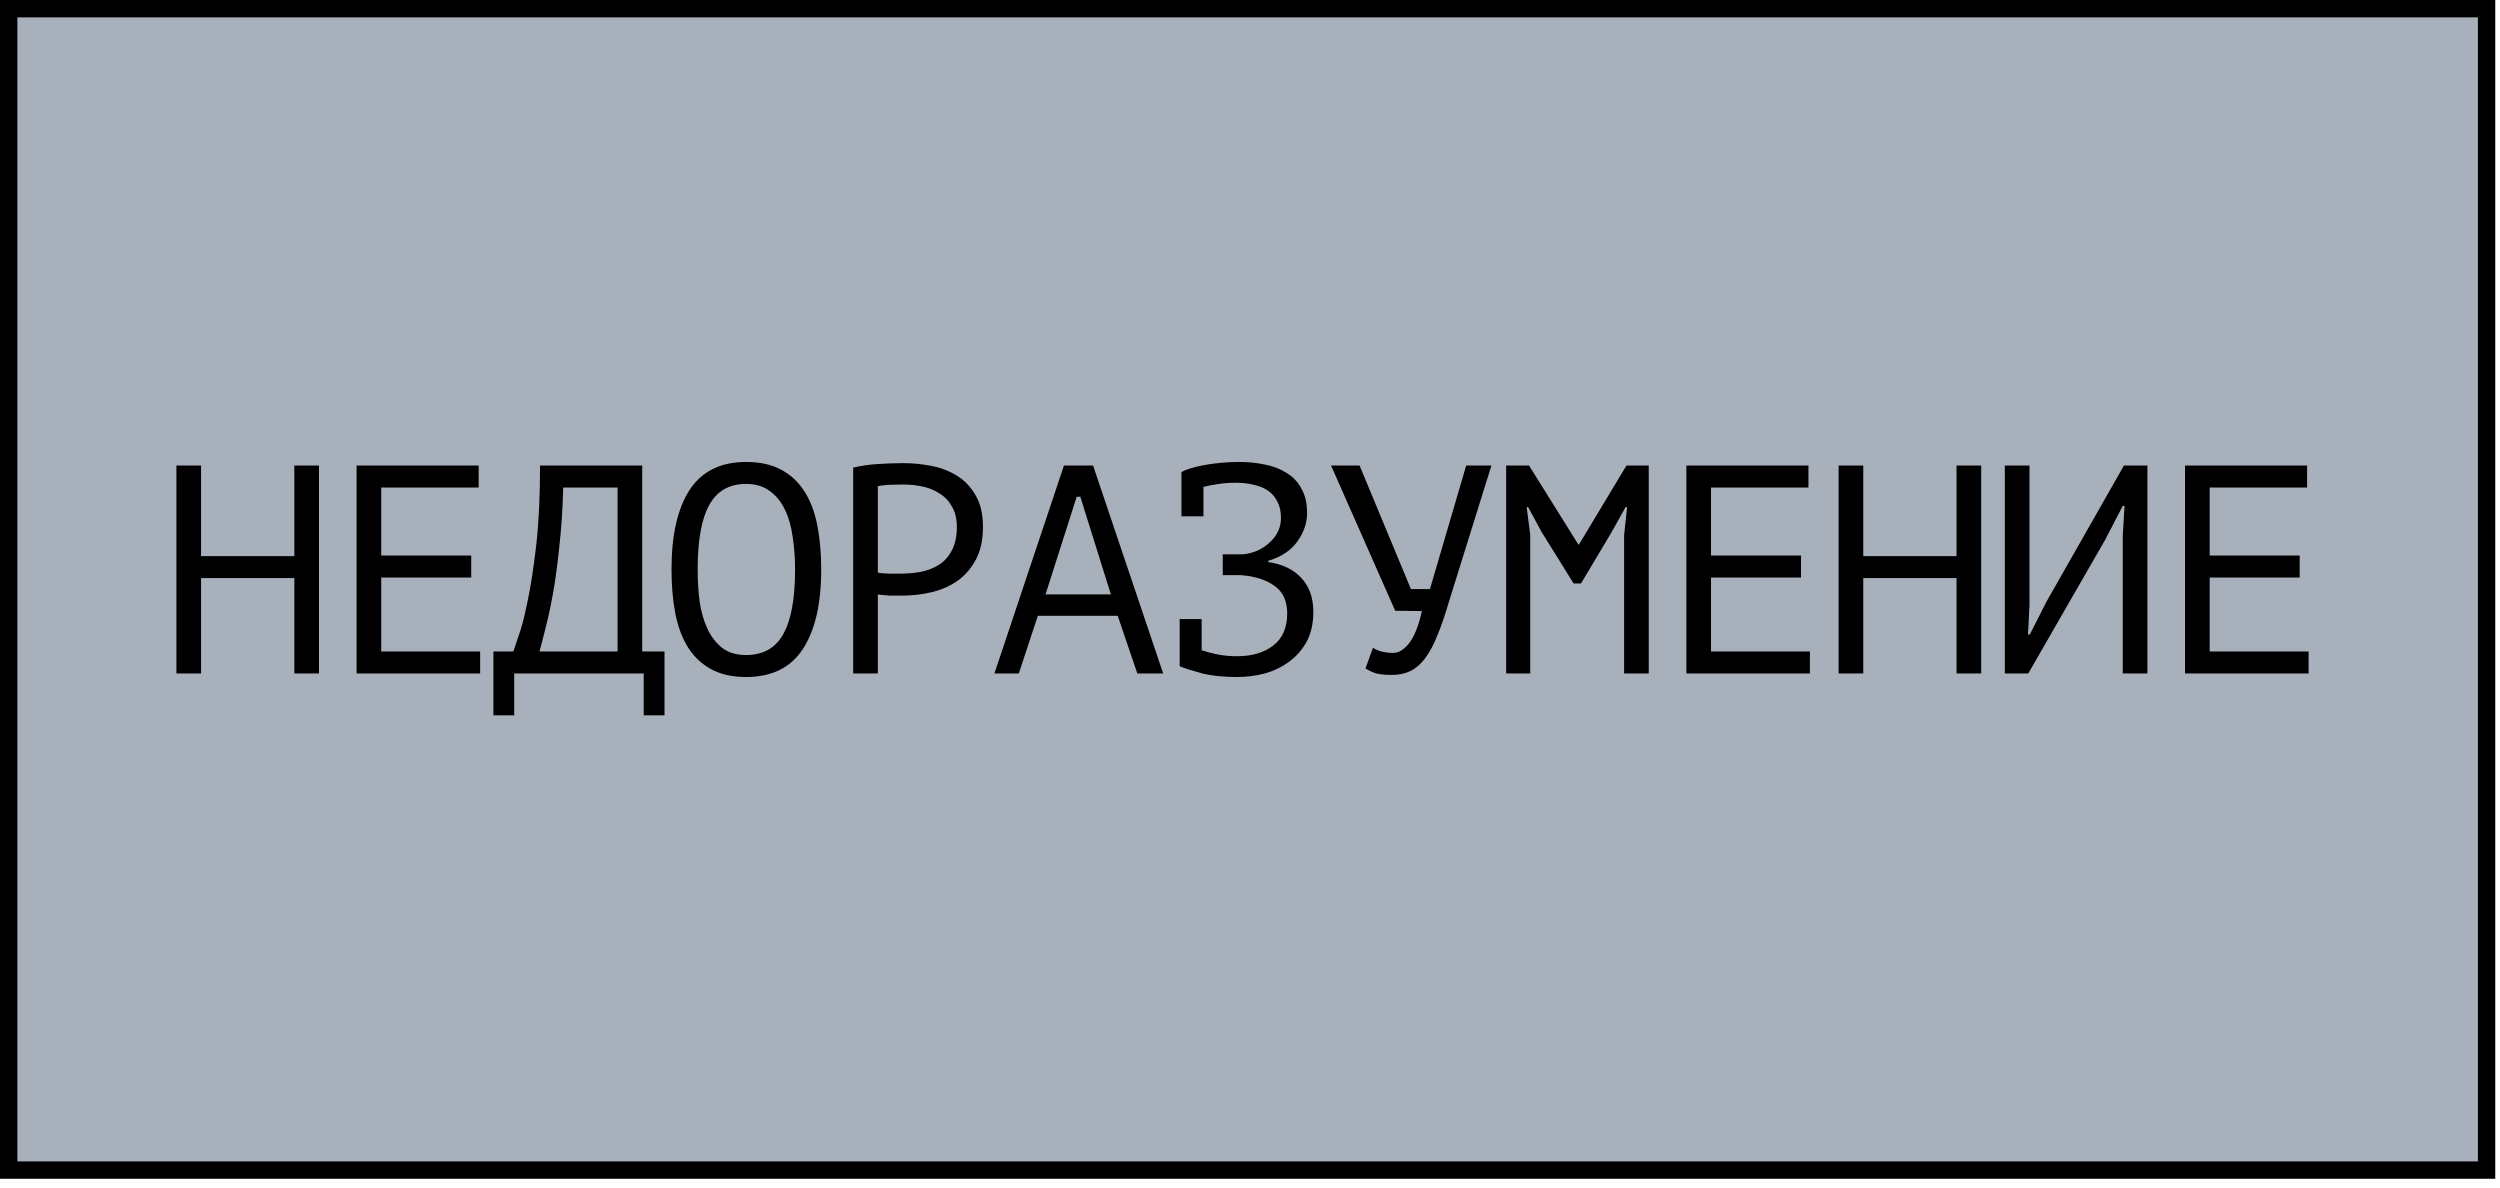 <?xml version="1.0" encoding="UTF-8"?> <svg xmlns="http://www.w3.org/2000/svg" width="101" height="48" viewBox="0 0 101 48" fill="none"><rect x="0.351" y="0.351" width="100.107" height="46.921" fill="#A8B1BB" stroke="black" stroke-width="0.701"></rect><path d="M11.891 23.355H8.123V27.207H7.127V18.807H8.123V22.467H11.891V18.807H12.887V27.207H11.891V23.355ZM14.406 18.807H19.338V19.695H15.402V22.443H19.038V23.331H15.402V26.319H19.398V27.207H14.406V18.807ZM26.846 28.899H26.006V27.207H20.774V28.899H19.934V26.319H20.738C20.77 26.223 20.842 26.011 20.954 25.683C21.074 25.355 21.194 24.891 21.314 24.291C21.442 23.691 21.558 22.939 21.662 22.035C21.766 21.131 21.818 20.055 21.818 18.807H25.946V26.319H26.846V28.899ZM24.95 26.319V19.695H22.754C22.73 20.575 22.678 21.367 22.598 22.071C22.526 22.775 22.442 23.399 22.346 23.943C22.25 24.487 22.15 24.955 22.046 25.347C21.95 25.739 21.866 26.063 21.794 26.319H24.95ZM27.129 23.007C27.129 21.615 27.373 20.543 27.861 19.791C28.357 19.039 29.117 18.663 30.141 18.663C30.701 18.663 31.173 18.767 31.557 18.975C31.949 19.183 32.265 19.479 32.505 19.863C32.745 20.239 32.917 20.695 33.021 21.231C33.125 21.759 33.177 22.351 33.177 23.007C33.177 24.399 32.929 25.471 32.433 26.223C31.945 26.975 31.181 27.351 30.141 27.351C29.589 27.351 29.121 27.247 28.737 27.039C28.353 26.831 28.041 26.539 27.801 26.163C27.561 25.779 27.389 25.323 27.285 24.795C27.181 24.259 27.129 23.663 27.129 23.007ZM28.185 23.007C28.185 23.471 28.213 23.911 28.269 24.327C28.333 24.743 28.441 25.111 28.593 25.431C28.745 25.743 28.945 25.995 29.193 26.187C29.441 26.371 29.757 26.463 30.141 26.463C30.829 26.463 31.329 26.183 31.641 25.623C31.961 25.063 32.121 24.191 32.121 23.007C32.121 22.551 32.089 22.115 32.025 21.699C31.969 21.275 31.865 20.907 31.713 20.595C31.561 20.275 31.357 20.023 31.101 19.839C30.845 19.647 30.525 19.551 30.141 19.551C29.461 19.551 28.965 19.835 28.653 20.403C28.341 20.963 28.185 21.831 28.185 23.007ZM34.468 18.891C34.772 18.819 35.1 18.771 35.452 18.747C35.804 18.723 36.152 18.711 36.496 18.711C36.864 18.711 37.236 18.747 37.612 18.819C37.996 18.891 38.344 19.023 38.656 19.215C38.968 19.407 39.22 19.671 39.412 20.007C39.612 20.343 39.712 20.771 39.712 21.291C39.712 21.803 39.62 22.235 39.436 22.587C39.252 22.939 39.008 23.227 38.704 23.451C38.4 23.667 38.052 23.823 37.66 23.919C37.268 24.015 36.864 24.063 36.448 24.063C36.408 24.063 36.34 24.063 36.244 24.063C36.156 24.063 36.06 24.063 35.956 24.063C35.86 24.055 35.764 24.047 35.668 24.039C35.572 24.031 35.504 24.023 35.464 24.015V27.207H34.468V18.891ZM36.52 19.575C36.312 19.575 36.112 19.579 35.92 19.587C35.728 19.595 35.576 19.615 35.464 19.647V23.127C35.504 23.143 35.568 23.155 35.656 23.163C35.744 23.163 35.836 23.167 35.932 23.175C36.028 23.175 36.12 23.175 36.208 23.175C36.296 23.175 36.36 23.175 36.4 23.175C36.672 23.175 36.94 23.151 37.204 23.103C37.476 23.047 37.72 22.951 37.936 22.815C38.152 22.679 38.324 22.487 38.452 22.239C38.588 21.991 38.656 21.675 38.656 21.291C38.656 20.963 38.592 20.691 38.464 20.475C38.344 20.251 38.18 20.075 37.972 19.947C37.772 19.811 37.544 19.715 37.288 19.659C37.032 19.603 36.776 19.575 36.52 19.575ZM45.156 24.879H41.928L41.16 27.207H40.175L42.983 18.807H44.16L46.992 27.207H45.947L45.156 24.879ZM42.239 24.015H44.88L43.644 20.067H43.499L42.239 24.015ZM47.659 25.011H48.547V26.271C48.739 26.335 48.955 26.391 49.195 26.439C49.435 26.487 49.695 26.511 49.975 26.511C50.583 26.511 51.071 26.367 51.439 26.079C51.815 25.791 52.003 25.359 52.003 24.783C52.003 24.279 51.831 23.907 51.487 23.667C51.143 23.419 50.687 23.275 50.119 23.235H49.399V22.395H50.227C50.435 22.371 50.631 22.319 50.815 22.239C50.999 22.151 51.159 22.043 51.295 21.915C51.439 21.787 51.551 21.639 51.631 21.471C51.711 21.303 51.751 21.123 51.751 20.931C51.751 20.667 51.703 20.447 51.607 20.271C51.519 20.087 51.395 19.939 51.235 19.827C51.075 19.715 50.883 19.635 50.659 19.587C50.435 19.531 50.187 19.503 49.915 19.503C49.683 19.503 49.455 19.519 49.231 19.551C49.007 19.583 48.803 19.623 48.619 19.671V20.859H47.731V19.083V19.071C47.811 19.023 47.927 18.975 48.079 18.927C48.231 18.879 48.411 18.835 48.619 18.795C48.827 18.755 49.055 18.723 49.303 18.699C49.551 18.675 49.811 18.663 50.083 18.663C50.443 18.663 50.787 18.699 51.115 18.771C51.443 18.835 51.731 18.947 51.979 19.107C52.235 19.259 52.435 19.471 52.579 19.743C52.731 20.007 52.807 20.335 52.807 20.727C52.807 21.127 52.675 21.511 52.411 21.879C52.155 22.239 51.763 22.499 51.235 22.659V22.707C51.803 22.787 52.247 22.999 52.567 23.343C52.895 23.687 53.059 24.147 53.059 24.723C53.059 25.179 52.971 25.575 52.795 25.911C52.619 26.239 52.383 26.511 52.087 26.727C51.799 26.943 51.471 27.103 51.103 27.207C50.735 27.303 50.359 27.351 49.975 27.351C49.423 27.351 48.955 27.303 48.571 27.207C48.187 27.103 47.883 27.007 47.659 26.919V26.907V25.011ZM57.002 23.799H57.77L59.234 18.807H60.254L58.55 24.267C58.39 24.819 58.23 25.287 58.07 25.671C57.918 26.055 57.75 26.367 57.566 26.607C57.39 26.839 57.194 27.007 56.978 27.111C56.762 27.215 56.514 27.267 56.234 27.267C55.97 27.267 55.758 27.247 55.598 27.207C55.446 27.159 55.302 27.091 55.166 27.003L55.466 26.175C55.626 26.263 55.774 26.319 55.91 26.343C56.046 26.367 56.17 26.379 56.282 26.379C56.506 26.379 56.722 26.247 56.93 25.983C57.138 25.719 57.31 25.287 57.446 24.687L56.366 24.675L53.774 18.807H54.926L57.002 23.799ZM65.614 21.627L65.734 20.487H65.674L65.097 21.519L63.873 23.571H63.574L62.289 21.507L61.737 20.487H61.678L61.822 21.615V27.207H60.849V18.807H61.773L63.766 21.999H63.789L65.71 18.807H66.609V27.207H65.614V21.627ZM68.129 18.807H73.061V19.695H69.125V22.443H72.761V23.331H69.125V26.319H73.121V27.207H68.129V18.807ZM79.044 23.355H75.276V27.207H74.28V18.807H75.276V22.467H79.044V18.807H80.04V27.207H79.044V23.355ZM85.759 21.639L85.831 20.439H85.759L85.063 21.783L81.943 27.207H80.995V18.807H81.991V24.447L81.931 25.635H82.003L82.687 24.291L85.807 18.807H86.755V27.207H85.759V21.639ZM88.275 18.807H93.207V19.695H89.271V22.443H92.907V23.331H89.271V26.319H93.267V27.207H88.275V18.807Z" fill="black"></path></svg> 